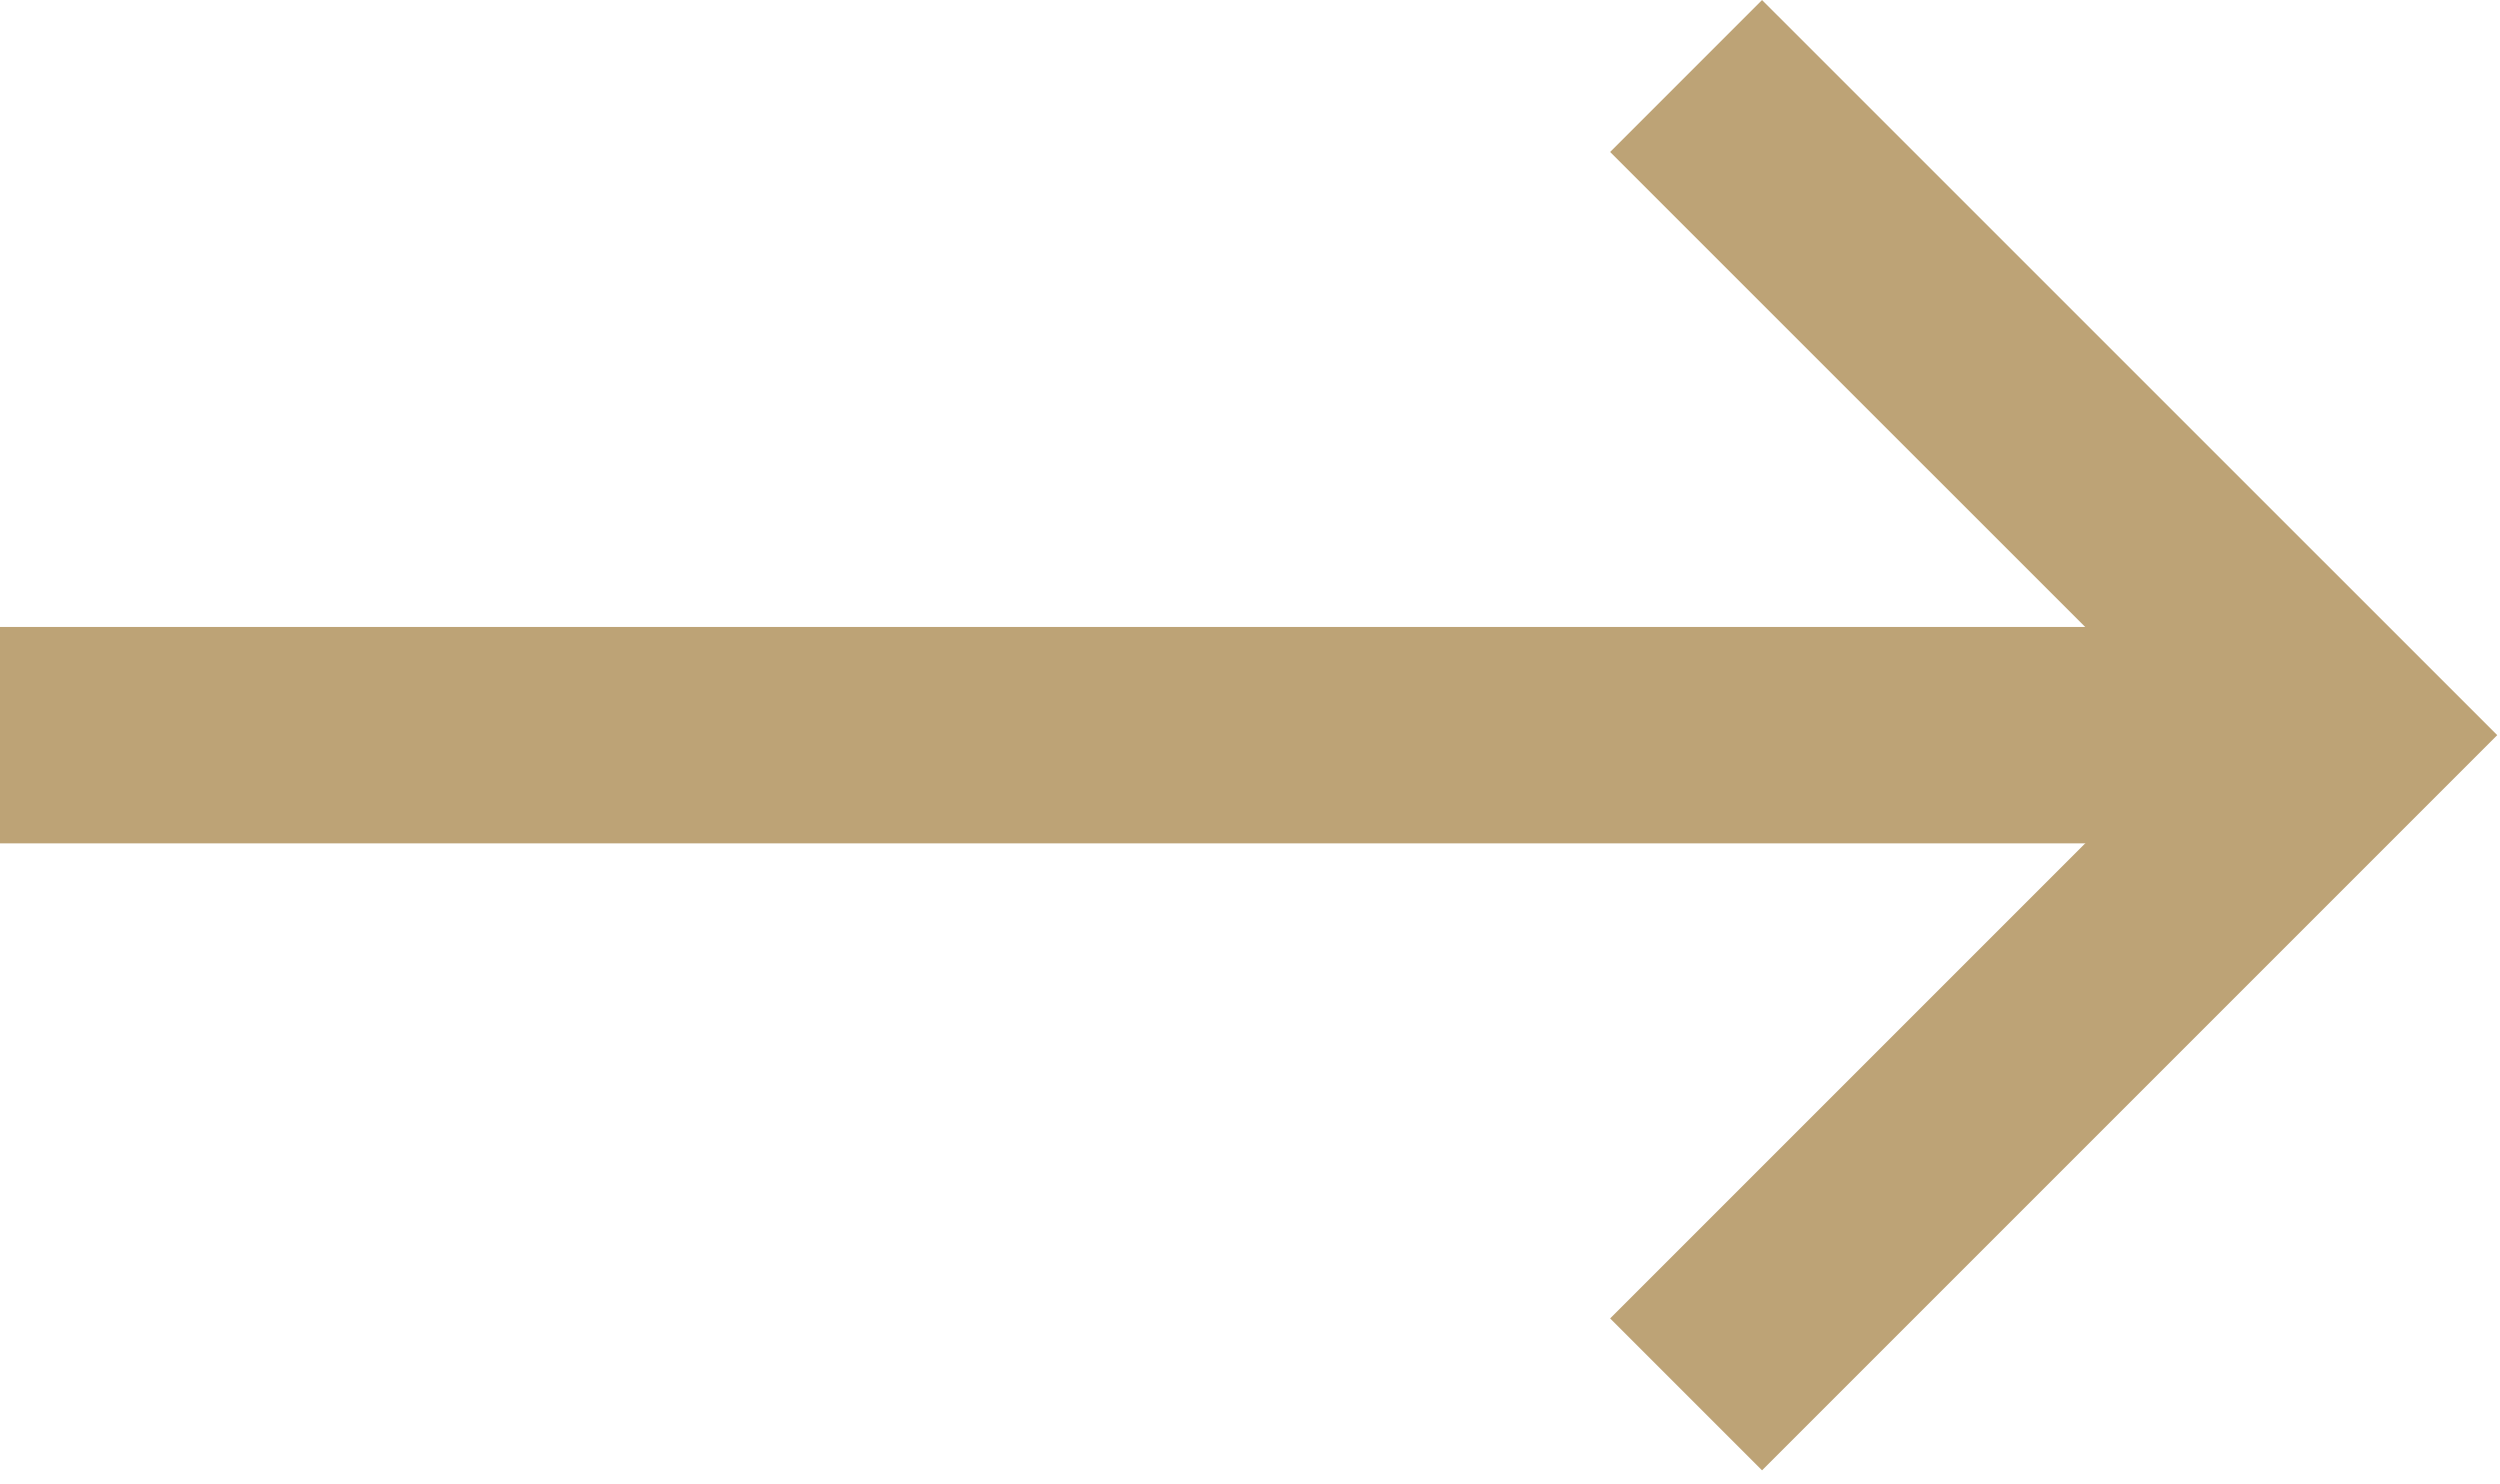 <?xml version="1.0" encoding="UTF-8" standalone="no"?>
<!DOCTYPE svg PUBLIC "-//W3C//DTD SVG 1.1//EN" "http://www.w3.org/Graphics/SVG/1.1/DTD/svg11.dtd">
<svg width="100%" height="100%" viewBox="0 0 32 19" version="1.1" xmlns="http://www.w3.org/2000/svg" xmlns:xlink="http://www.w3.org/1999/xlink" xml:space="preserve" xmlns:serif="http://www.serif.com/" style="fill-rule:evenodd;clip-rule:evenodd;">
    <g transform="matrix(1,0,0,1,21.582,0.973)">
        <path d="M0,16.875L8.438,8.437L0,0" style="fill:none;fill-rule:nonzero;stroke:rgb(189,163,118);stroke-width:2.75px;"/>
    </g>
    <g transform="matrix(-0.985,0,0,1,0,9.41)">
        <path d="M-30.869,0L0,0" style="fill:none;fill-rule:nonzero;stroke:rgb(189,163,118);stroke-width:2.77px;"/>
    </g>
</svg>
